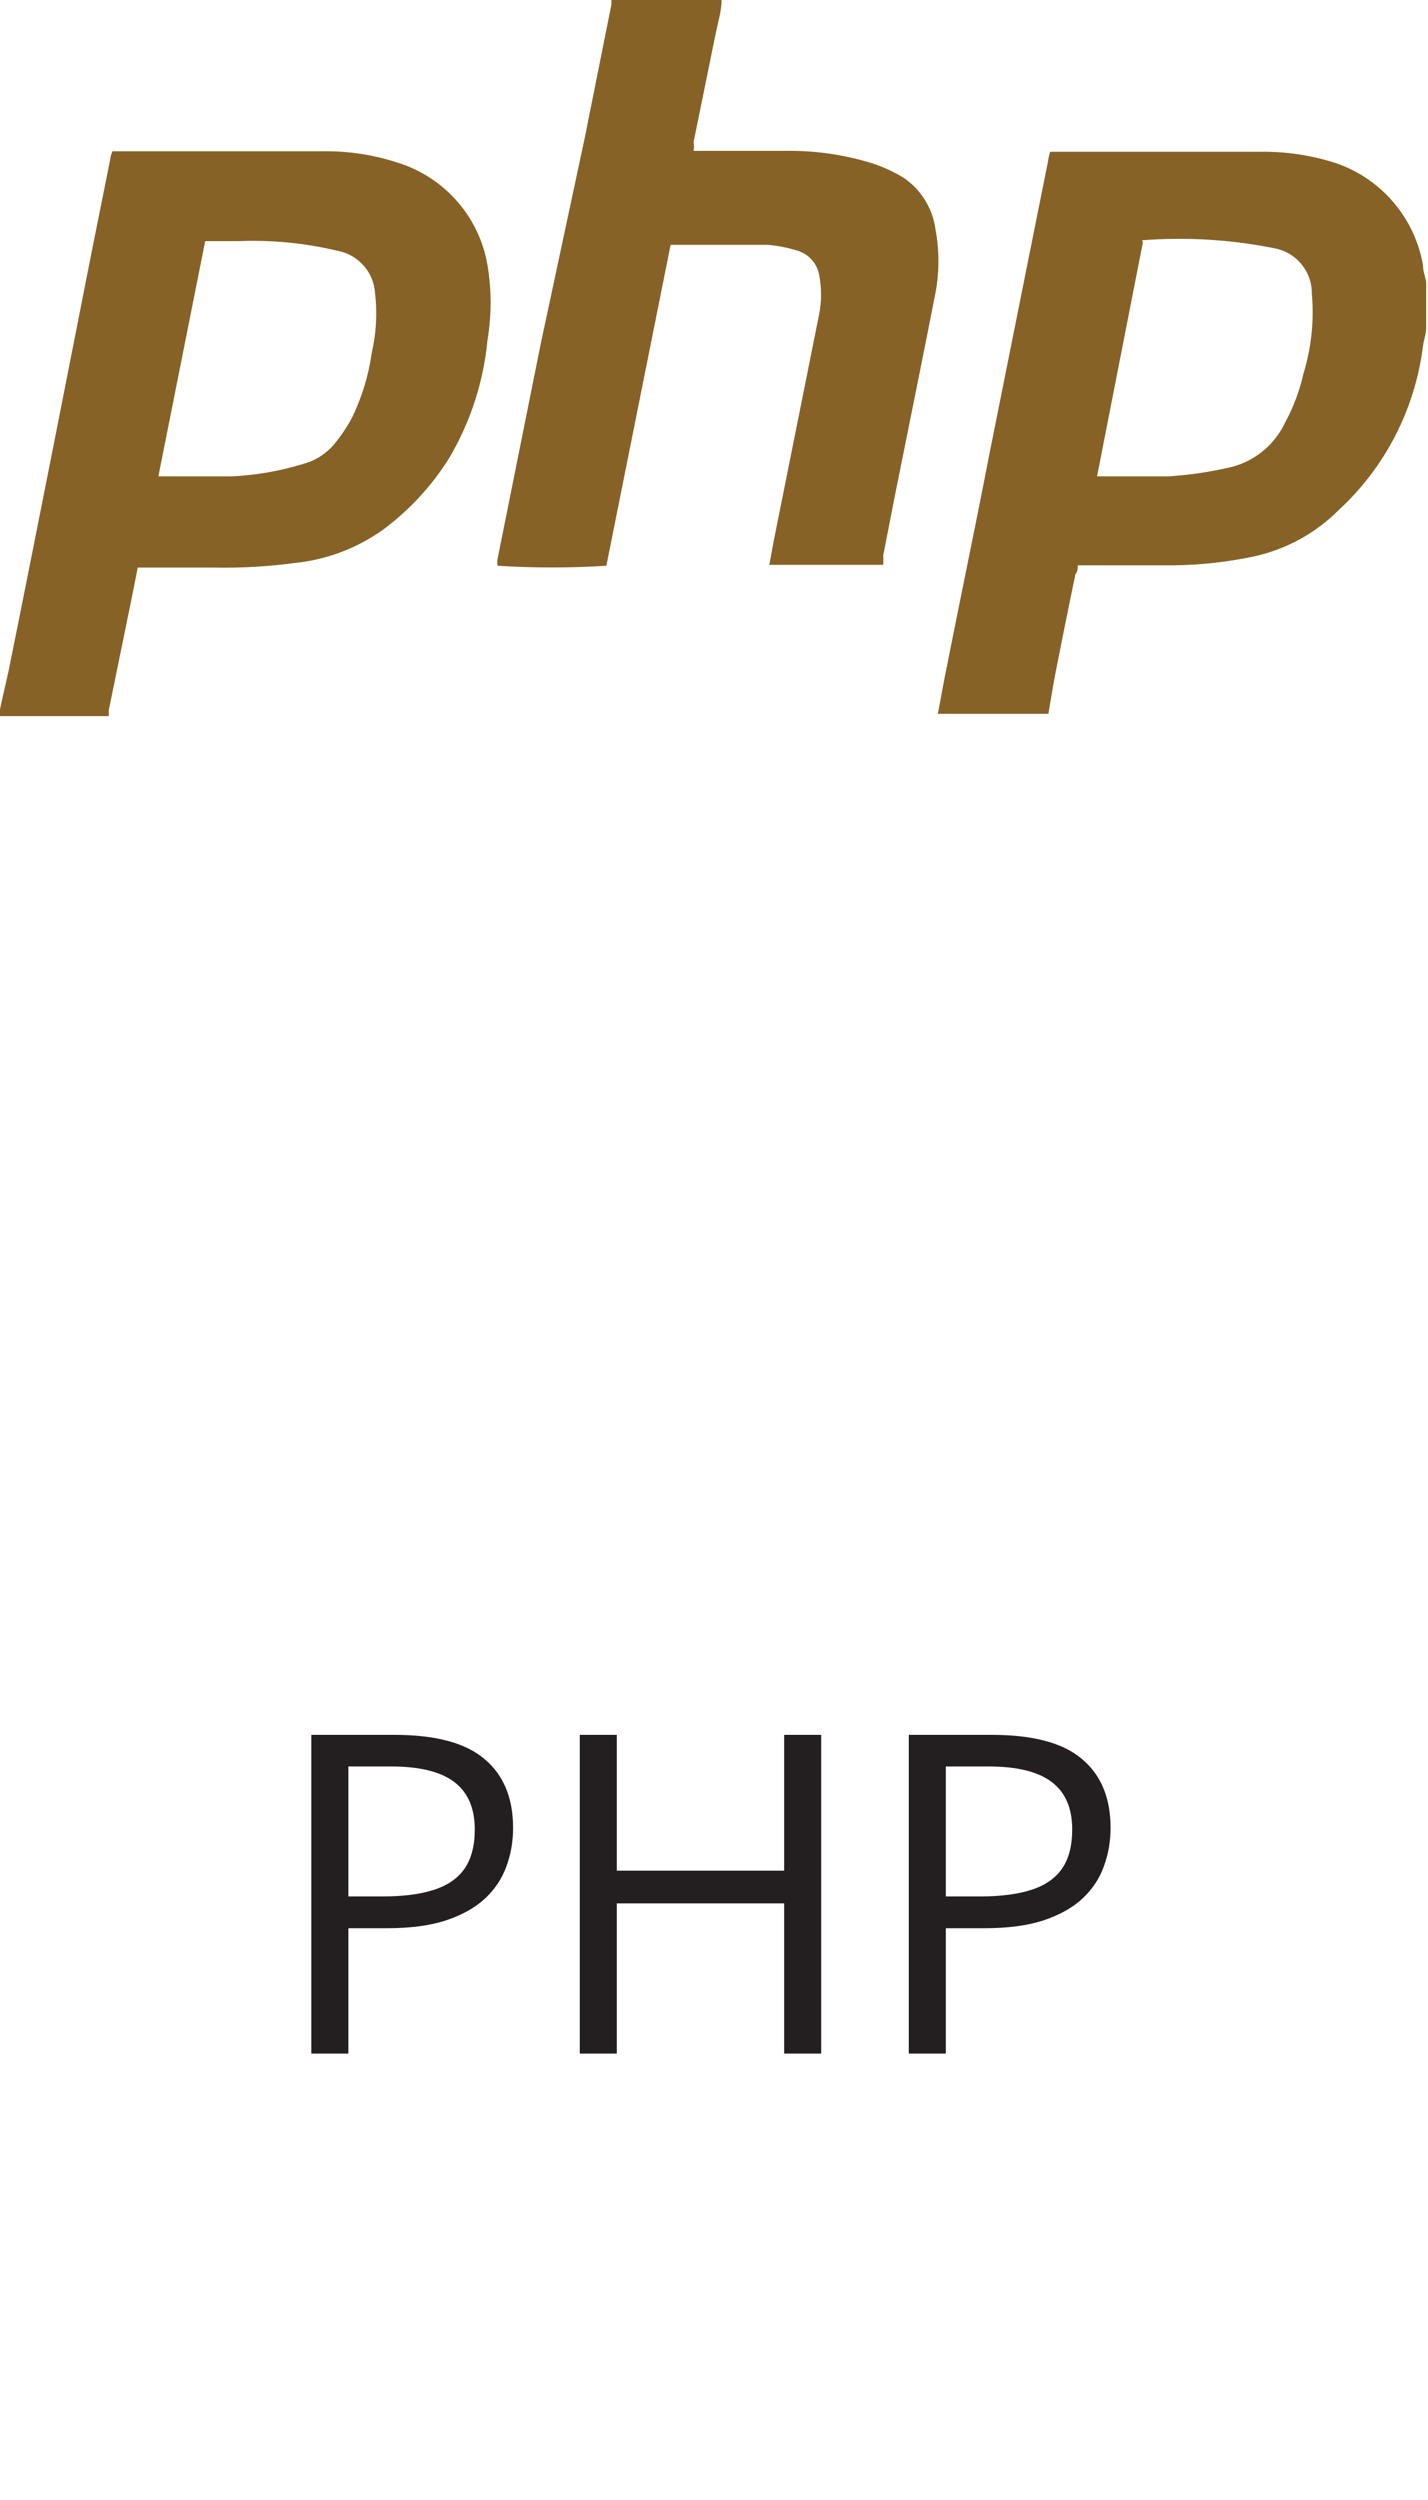 <?xml version="1.0" encoding="UTF-8"?>
<svg xmlns="http://www.w3.org/2000/svg" width="32" height="56" viewBox="0 0 32 56" fill="none">
  <path d="M8.842 38.861C9.763 38.861 10.435 39.042 10.858 39.403C11.285 39.761 11.498 40.276 11.498 40.946C11.498 41.249 11.448 41.537 11.347 41.81C11.249 42.081 11.089 42.32 10.868 42.528C10.647 42.733 10.355 42.896 9.994 43.017C9.636 43.134 9.197 43.192 8.676 43.192H7.807V46H6.977V38.861H8.842ZM8.764 39.569H7.807V42.48H8.583C9.039 42.48 9.418 42.431 9.721 42.333C10.027 42.235 10.256 42.078 10.409 41.859C10.562 41.638 10.639 41.345 10.639 40.98C10.639 40.505 10.487 40.152 10.185 39.921C9.882 39.687 9.408 39.569 8.764 39.569ZM18.402 46H17.572V42.636H13.822V46H12.992V38.861H13.822V41.903H17.572V38.861H18.402V46ZM22.23 38.861C23.152 38.861 23.824 39.042 24.247 39.403C24.674 39.761 24.887 40.276 24.887 40.946C24.887 41.249 24.836 41.537 24.735 41.81C24.638 42.081 24.478 42.32 24.257 42.528C24.035 42.733 23.744 42.896 23.383 43.017C23.025 43.134 22.585 43.192 22.064 43.192H21.195V46H20.365V38.861H22.23ZM22.152 39.569H21.195V42.48H21.972C22.427 42.48 22.807 42.431 23.109 42.333C23.415 42.235 23.645 42.078 23.798 41.859C23.951 41.638 24.027 41.345 24.027 40.98C24.027 40.505 23.876 40.152 23.573 39.921C23.27 39.687 22.797 39.569 22.152 39.569Z" fill="#231F20"></path>
  <path d="M0 15.887C0.062 15.589 0.134 15.302 0.195 15.014C0.514 13.443 0.823 11.871 1.142 10.27L2.057 5.628L2.469 3.574C2.476 3.51 2.494 3.447 2.52 3.389H7.2C7.783 3.377 8.364 3.463 8.918 3.646C9.431 3.806 9.89 4.105 10.244 4.509C10.598 4.913 10.833 5.407 10.924 5.936C11.017 6.493 11.017 7.062 10.924 7.62C10.835 8.556 10.54 9.461 10.06 10.27C9.673 10.887 9.174 11.426 8.589 11.861C8.004 12.28 7.32 12.539 6.604 12.611C6.004 12.691 5.399 12.726 4.793 12.714H3.086C3.004 13.145 2.921 13.545 2.839 13.946L2.438 15.907V16.041H0V15.928V15.887ZM3.549 10.67H3.806C4.269 10.67 4.742 10.67 5.205 10.67C5.742 10.644 6.275 10.551 6.789 10.393C7.062 10.321 7.306 10.167 7.488 9.951C7.641 9.766 7.775 9.566 7.889 9.355C8.112 8.895 8.261 8.403 8.332 7.897C8.432 7.46 8.457 7.008 8.404 6.562C8.389 6.333 8.298 6.116 8.145 5.945C7.992 5.773 7.786 5.658 7.56 5.617C6.83 5.443 6.079 5.37 5.328 5.402H4.598L3.549 10.67Z" fill="#876226"></path>
  <path d="M21.014 16C21.086 15.631 21.148 15.261 21.23 14.871C21.539 13.31 21.858 11.79 22.166 10.198L23.071 5.679L23.483 3.625C23.492 3.549 23.51 3.473 23.534 3.4H28.204C28.794 3.388 29.381 3.474 29.942 3.656C30.441 3.828 30.884 4.13 31.226 4.531C31.568 4.932 31.796 5.417 31.887 5.936C31.887 6.07 31.938 6.193 31.959 6.316V7.343C31.959 7.477 31.907 7.61 31.887 7.754C31.711 9.164 31.041 10.467 29.994 11.43C29.482 11.941 28.837 12.296 28.132 12.457C27.53 12.587 26.917 12.656 26.301 12.663H24.151C24.151 12.745 24.151 12.806 24.1 12.858C23.946 13.597 23.802 14.316 23.658 15.045C23.596 15.364 23.545 15.682 23.493 15.99H21.004L21.014 16ZM25.612 5.423L24.584 10.67H24.82C25.283 10.67 25.725 10.67 26.188 10.67C26.67 10.64 27.148 10.568 27.618 10.455C27.876 10.385 28.116 10.26 28.32 10.088C28.524 9.915 28.688 9.701 28.801 9.459C28.988 9.113 29.126 8.743 29.212 8.36C29.387 7.785 29.45 7.182 29.397 6.583C29.401 6.337 29.315 6.098 29.156 5.909C28.998 5.721 28.777 5.596 28.533 5.556C27.565 5.365 26.576 5.306 25.591 5.382L25.612 5.423Z" fill="#876226"></path>
  <path d="M16.17 0C16.17 0.246 16.088 0.503 16.036 0.76L15.542 3.184C15.555 3.248 15.555 3.314 15.542 3.379H17.6C18.208 3.37 18.814 3.449 19.4 3.615C19.7 3.697 19.988 3.822 20.253 3.985C20.446 4.116 20.608 4.286 20.73 4.485C20.853 4.683 20.932 4.904 20.963 5.135C21.051 5.607 21.051 6.09 20.963 6.562C20.665 8.082 20.346 9.643 20.048 11.132L19.791 12.447C19.797 12.515 19.797 12.584 19.791 12.652H17.24L17.332 12.149L18.361 7.014C18.412 6.739 18.412 6.457 18.361 6.182C18.342 6.052 18.286 5.93 18.201 5.83C18.115 5.73 18.003 5.657 17.877 5.617C17.657 5.548 17.429 5.503 17.198 5.484C16.509 5.484 15.82 5.484 15.141 5.484H15.028L13.588 12.673C12.776 12.724 11.962 12.724 11.15 12.673C11.14 12.622 11.14 12.569 11.15 12.519L12.117 7.702L13.105 3.081L13.701 0.103V0H16.139H16.17Z" fill="#876226"></path>
</svg>
